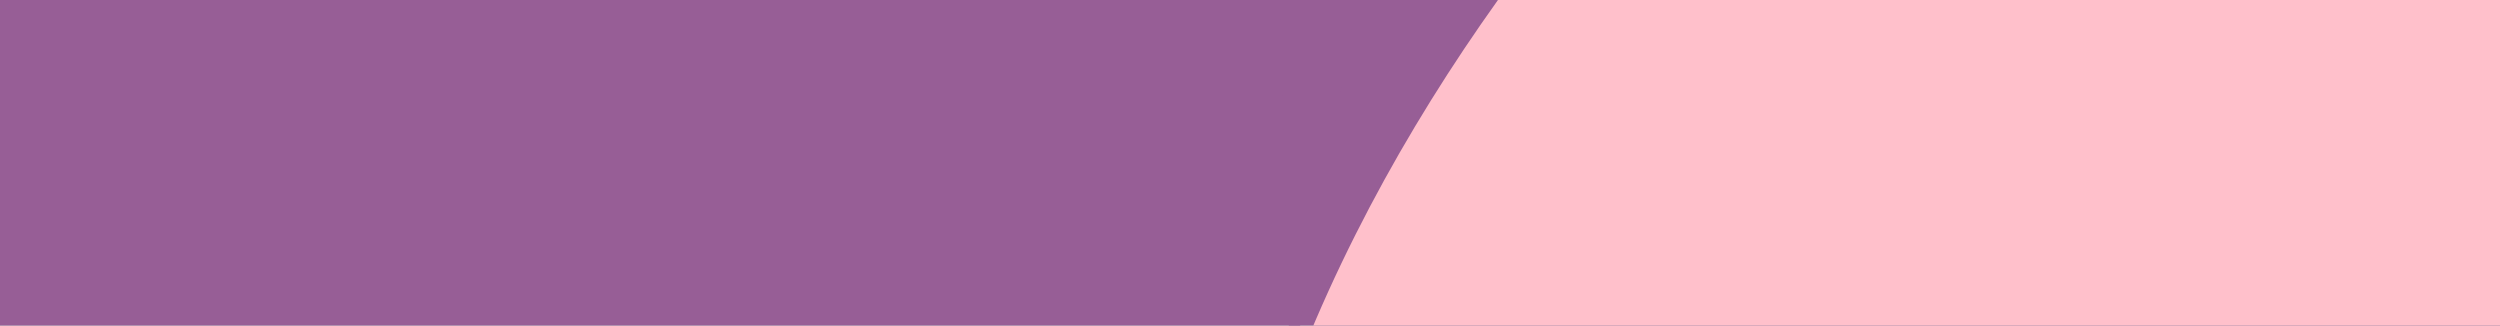 <svg xmlns="http://www.w3.org/2000/svg" fill="none" viewBox="0 0 1920 250" height="250" width="1920">
<rect x="0" y="0" width="1920" height="250" fill="#333333" stroke="none"/>
<g clip-path="url(#clip0_2345_8)">
<rect fill="white" height="250" width="1920"></rect>
<path fill="#975E96" d="M0 0H1920V700H0V0Z"></path>
<path fill="#FFC0CB" d="M1074.5 1064.99C700.627 513.56 1141.29 -60.363 1408.36 -278.396L1994 -9L2054.5 556.5L1074.5 1064.99Z"></path>
<path fill="#975E96" d="M983 0.5H1041.5L991 293.5L983 0.5Z"></path>
</g>
<defs>
<clipPath id="clip0_2345_8">
<rect fill="white" height="250" width="1920"></rect>
</clipPath>
</defs>
</svg>
